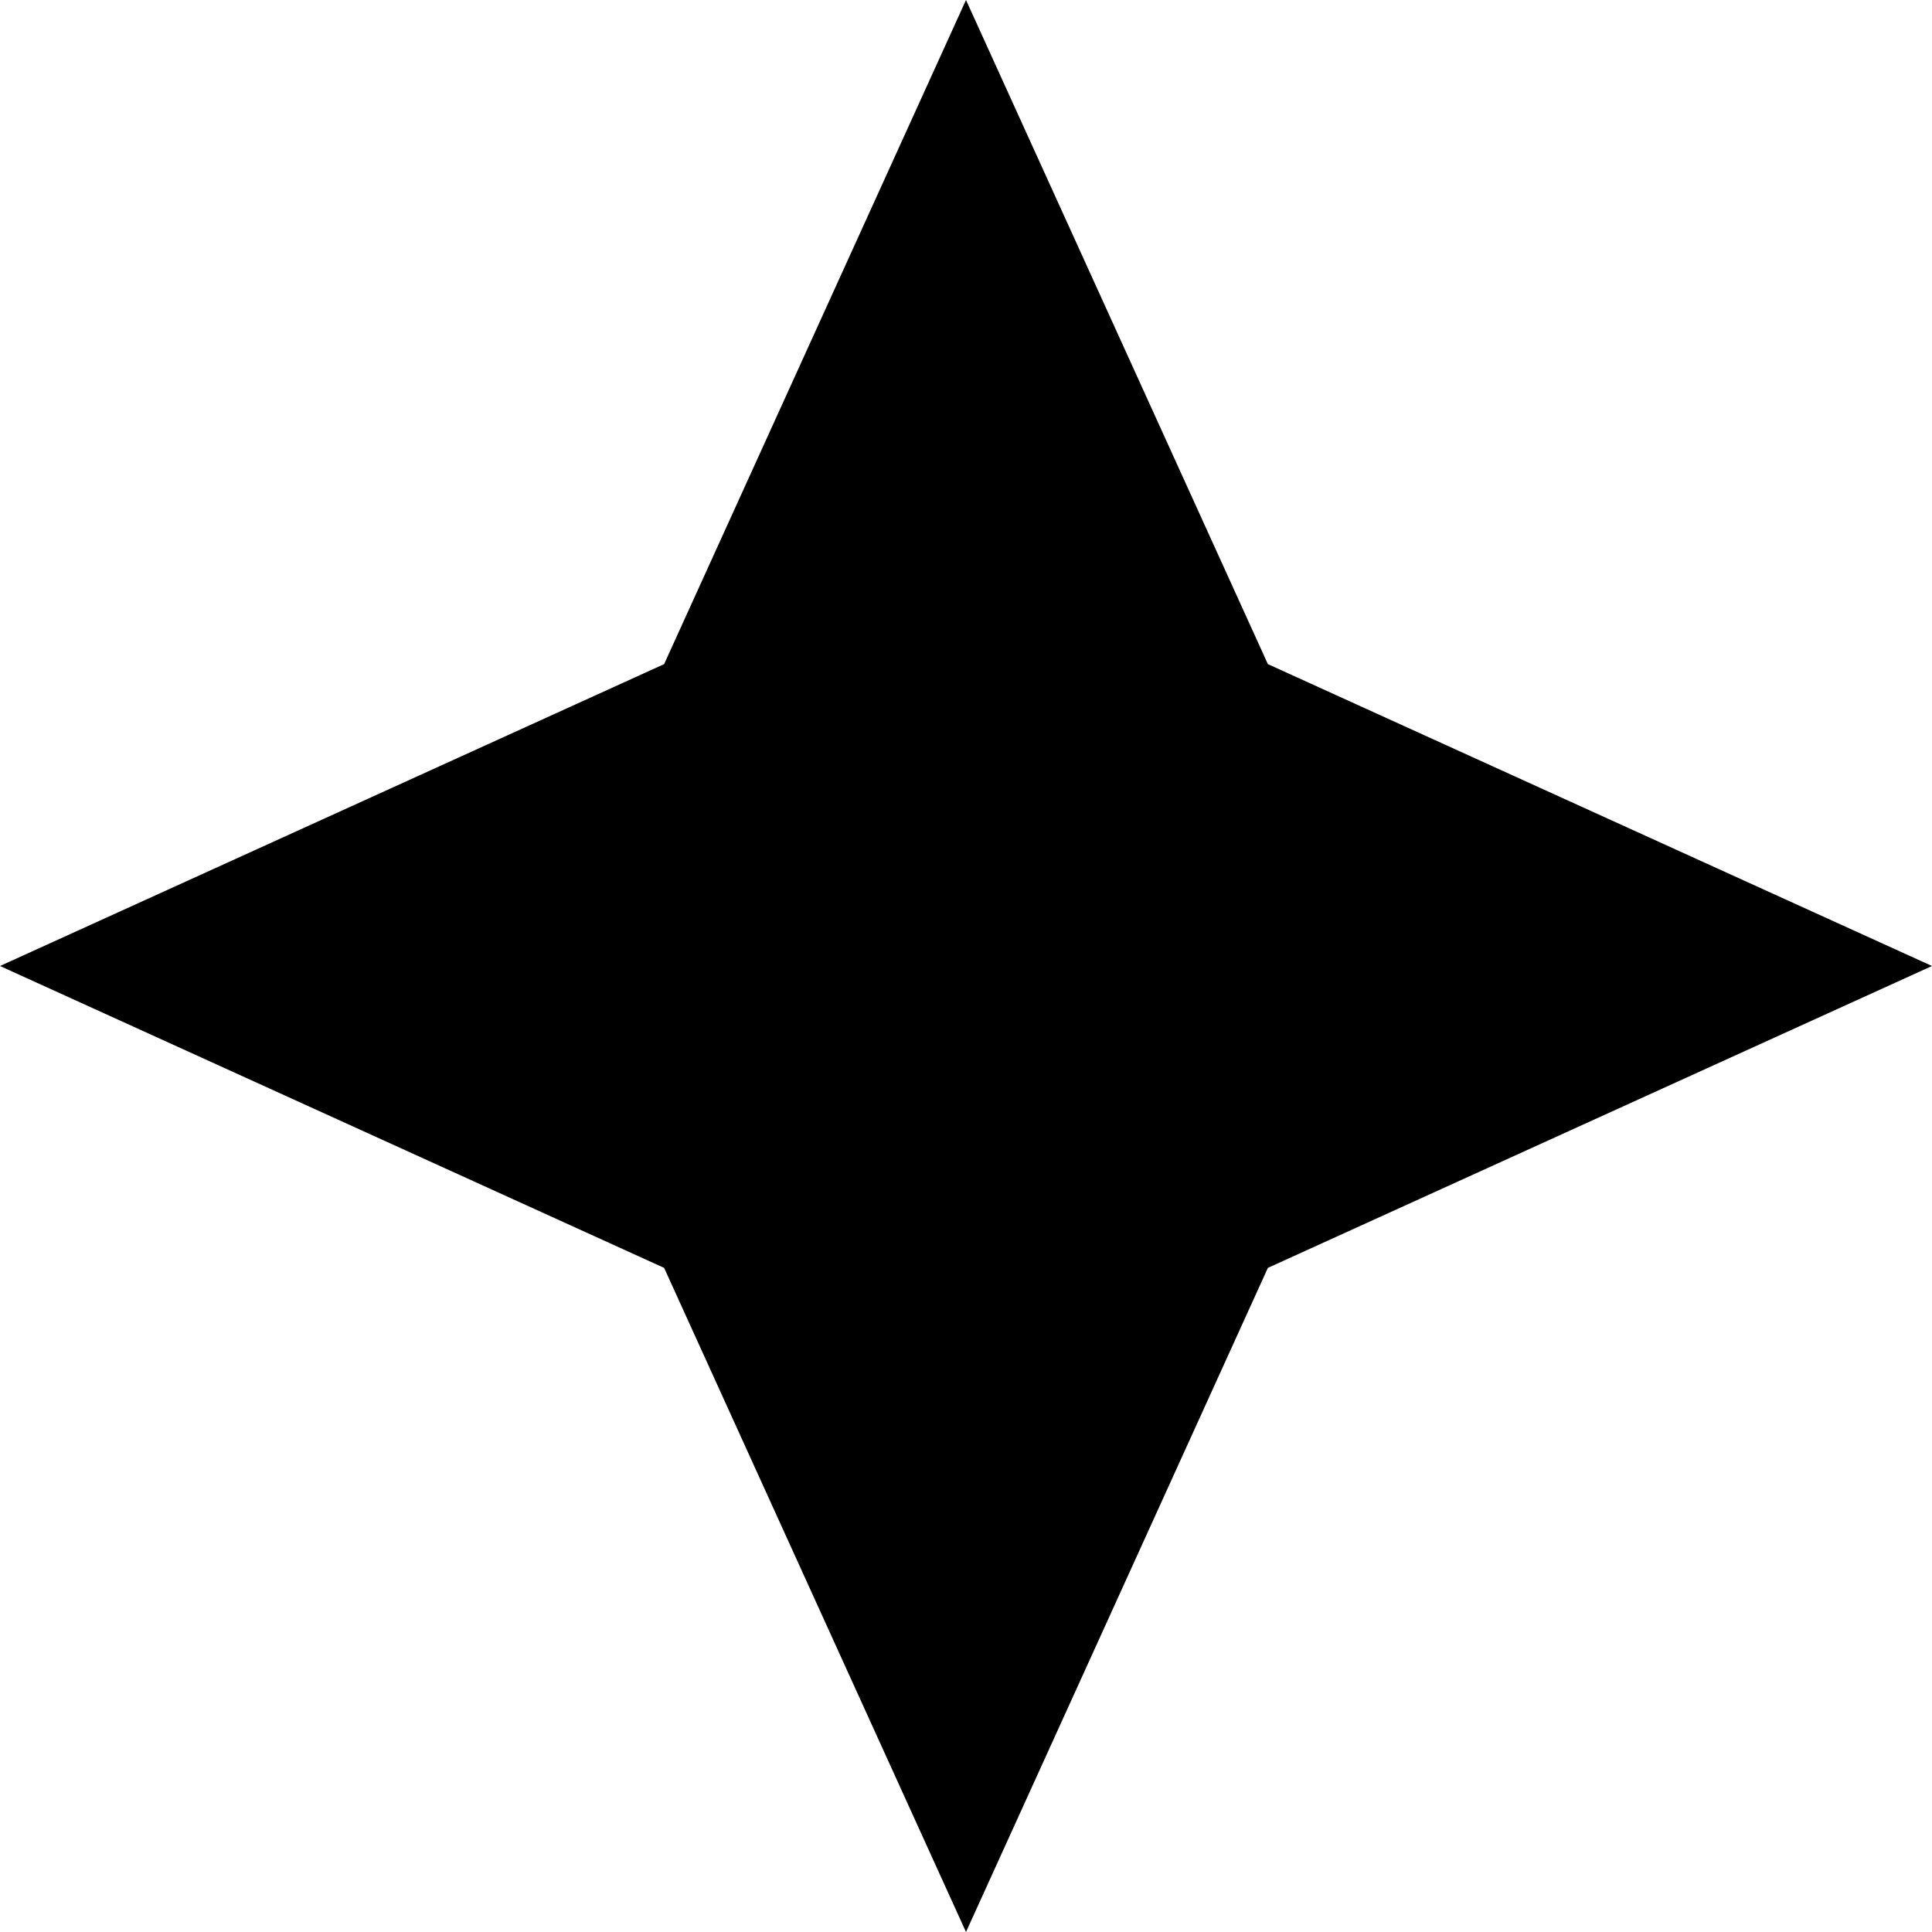 <svg width="199" height="199" viewBox="0 0 199 199" fill="none" xmlns="http://www.w3.org/2000/svg">
<path d="M199 99.5L130.594 68.406L99.5 0L68.406 68.406L0 99.5L68.406 130.594L99.5 199L130.594 130.594L199 99.5Z" fill="black"/>
</svg>
